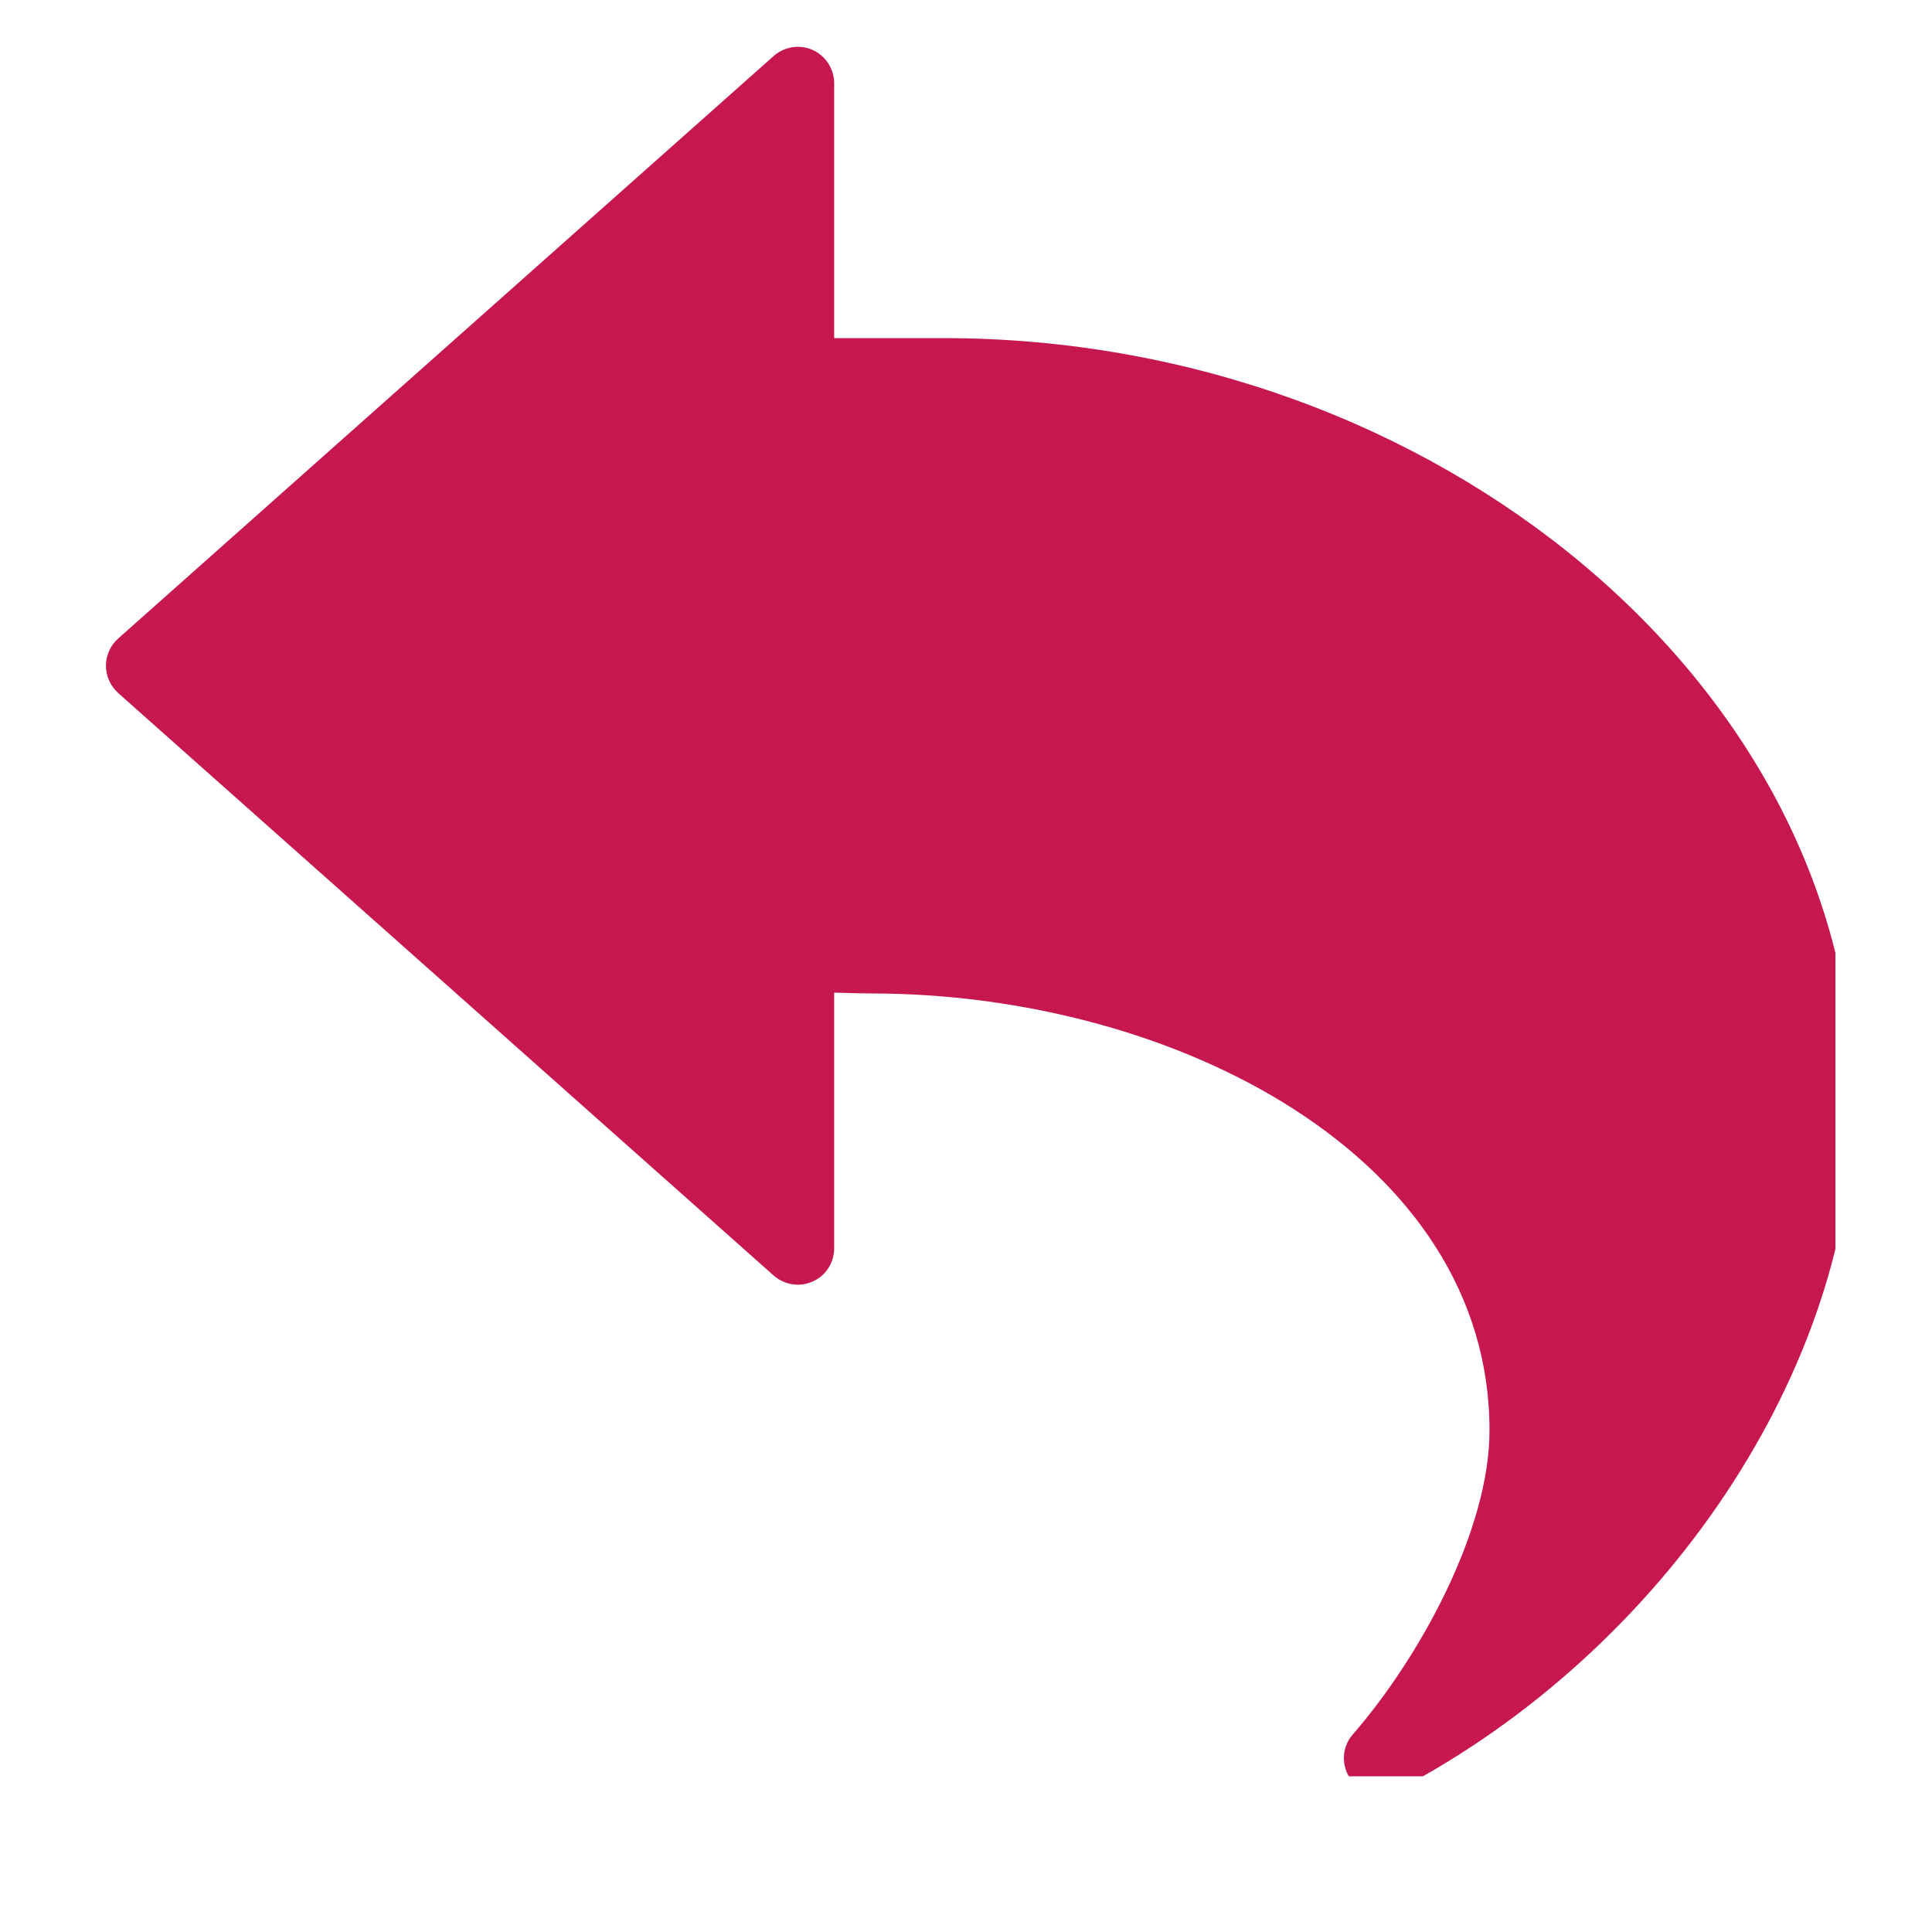 <svg xmlns="http://www.w3.org/2000/svg" xmlns:xlink="http://www.w3.org/1999/xlink" width="40" zoomAndPan="magnify" viewBox="0 0 30 30" height="40" preserveAspectRatio="xMidYMid meet" version="1.0"><defs><clipPath id="c7112e27f3"><path d="M 1.645 0.727 L 28.5 0.727 L 28.5 27.582 L 1.645 27.582 Z M 1.645 0.727 " clip-rule="nonzero"/></clipPath></defs><g clip-path="url(#c7112e27f3)"><path fill="#c6174e" d="M 14.648 5.25 L 12.953 5.25 L 12.953 1.293 C 12.953 1.07 12.82 0.867 12.621 0.777 C 12.418 0.684 12.18 0.723 12.012 0.871 L 1.836 9.914 C 1.715 10.023 1.645 10.176 1.645 10.336 C 1.645 10.5 1.715 10.652 1.836 10.762 L 12.012 19.805 C 12.18 19.953 12.418 19.992 12.621 19.898 C 12.824 19.809 12.953 19.605 12.953 19.383 L 12.953 15.414 L 13.117 15.418 C 13.25 15.422 13.383 15.426 13.52 15.426 C 18.242 15.426 23.129 17.965 23.129 22.211 C 23.129 23.773 22.031 25.754 21.008 26.93 C 20.828 27.133 20.82 27.438 20.992 27.652 C 21.102 27.789 21.266 27.863 21.434 27.863 C 21.523 27.863 21.613 27.844 21.695 27.801 C 25.867 25.617 28.785 21.227 28.785 17.121 C 28.785 10.688 22.312 5.25 14.648 5.25 Z M 14.648 5.25 " fill-opacity="1" fill-rule="nonzero"/></g></svg>